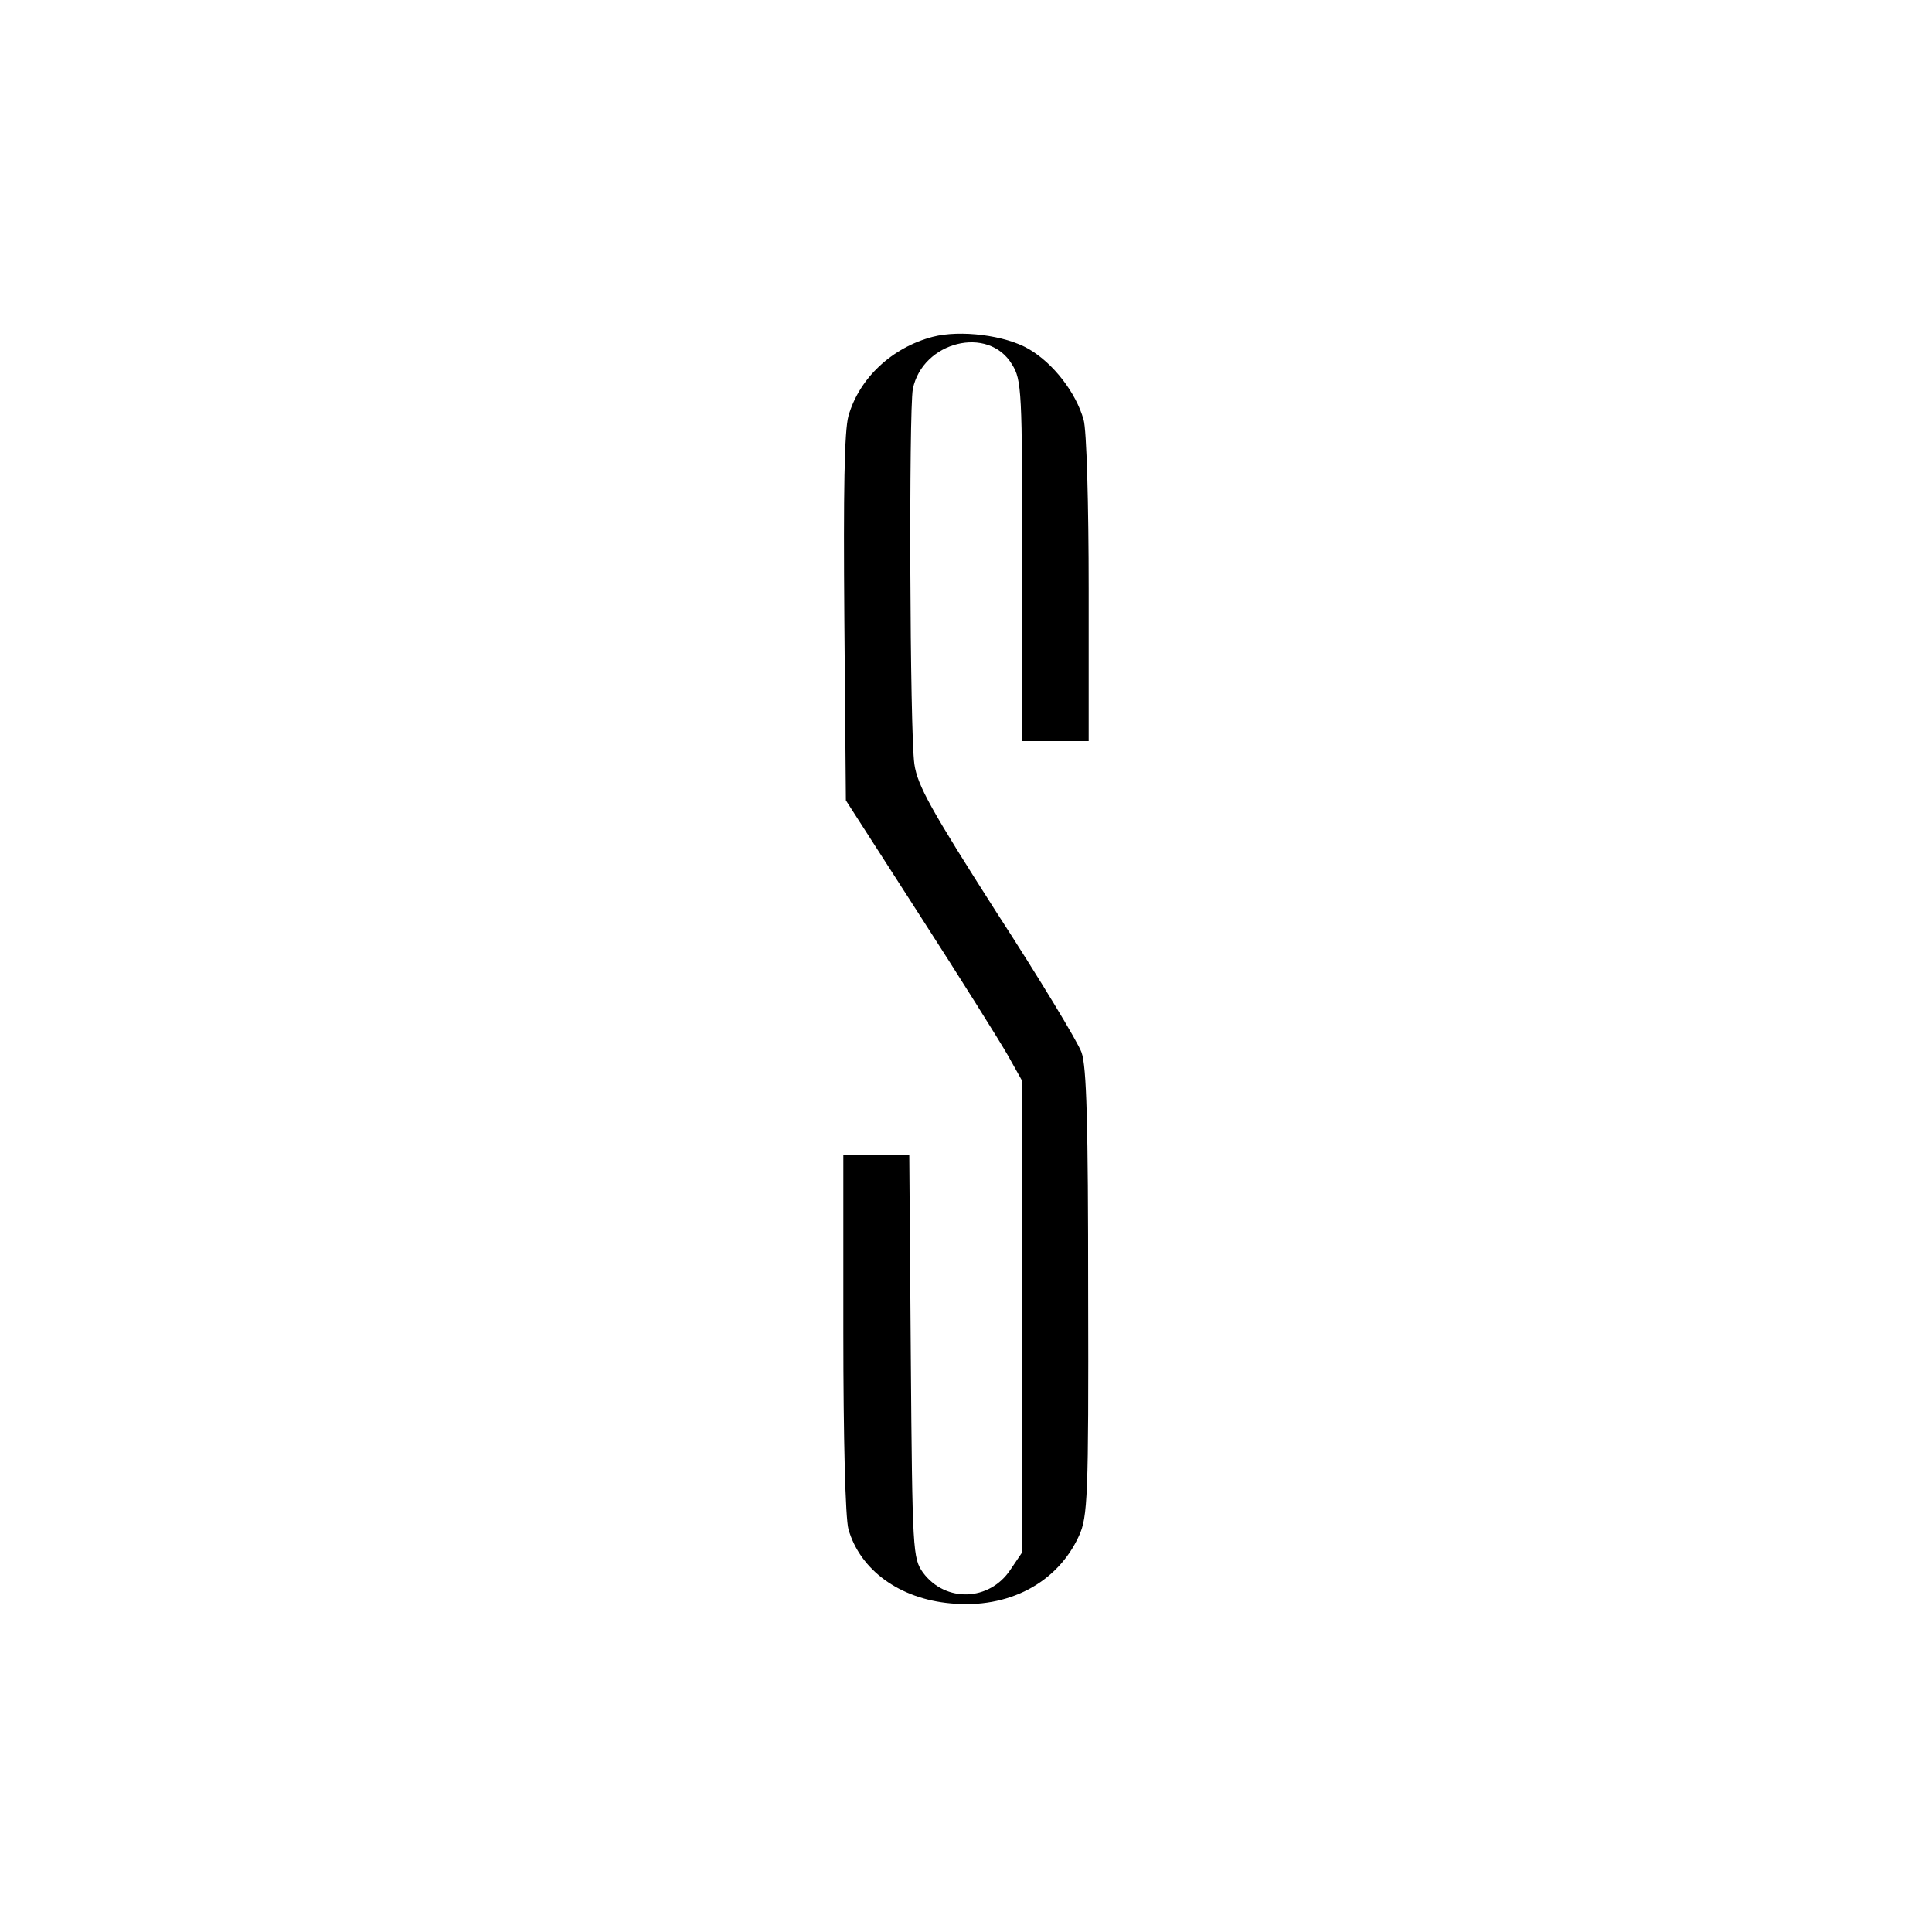 <?xml version="1.0" standalone="no"?>
<!DOCTYPE svg PUBLIC "-//W3C//DTD SVG 20010904//EN"
 "http://www.w3.org/TR/2001/REC-SVG-20010904/DTD/svg10.dtd">
<svg version="1.0" xmlns="http://www.w3.org/2000/svg"
 width="378pt" height="378pt" viewBox="0 0 378 378"
 preserveAspectRatio="xMidYMid meet">
<g transform="translate(0,378) scale(0.1,-0.1)"
fill="#000000" stroke="none">
<path d="M1825 3121 c-80 -21 -144 -81 -165 -155 -8 -29 -10 -147 -8 -397 l3
-355 144 -224 c80 -124 157 -247 173 -275 l28 -50 0 -461 0 -461 -23 -34 c-41
-62 -127 -65 -171 -6 -20 28 -21 40 -24 423 l-3 394 -64 0 -65 0 0 -347 c0
-209 4 -363 10 -385 23 -80 100 -136 200 -145 113 -11 209 40 251 132 17 37
19 75 18 475 0 331 -3 444 -13 471 -7 20 -82 144 -167 275 -127 199 -154 247
-160 289 -9 62 -11 691 -3 734 19 93 148 125 194 48 19 -30 20 -53 20 -384 l0
-353 65 0 65 0 0 298 c0 163 -4 312 -10 331 -15 53 -59 110 -107 138 -46 27
-134 38 -188 24z"/>
</g>
</svg>
